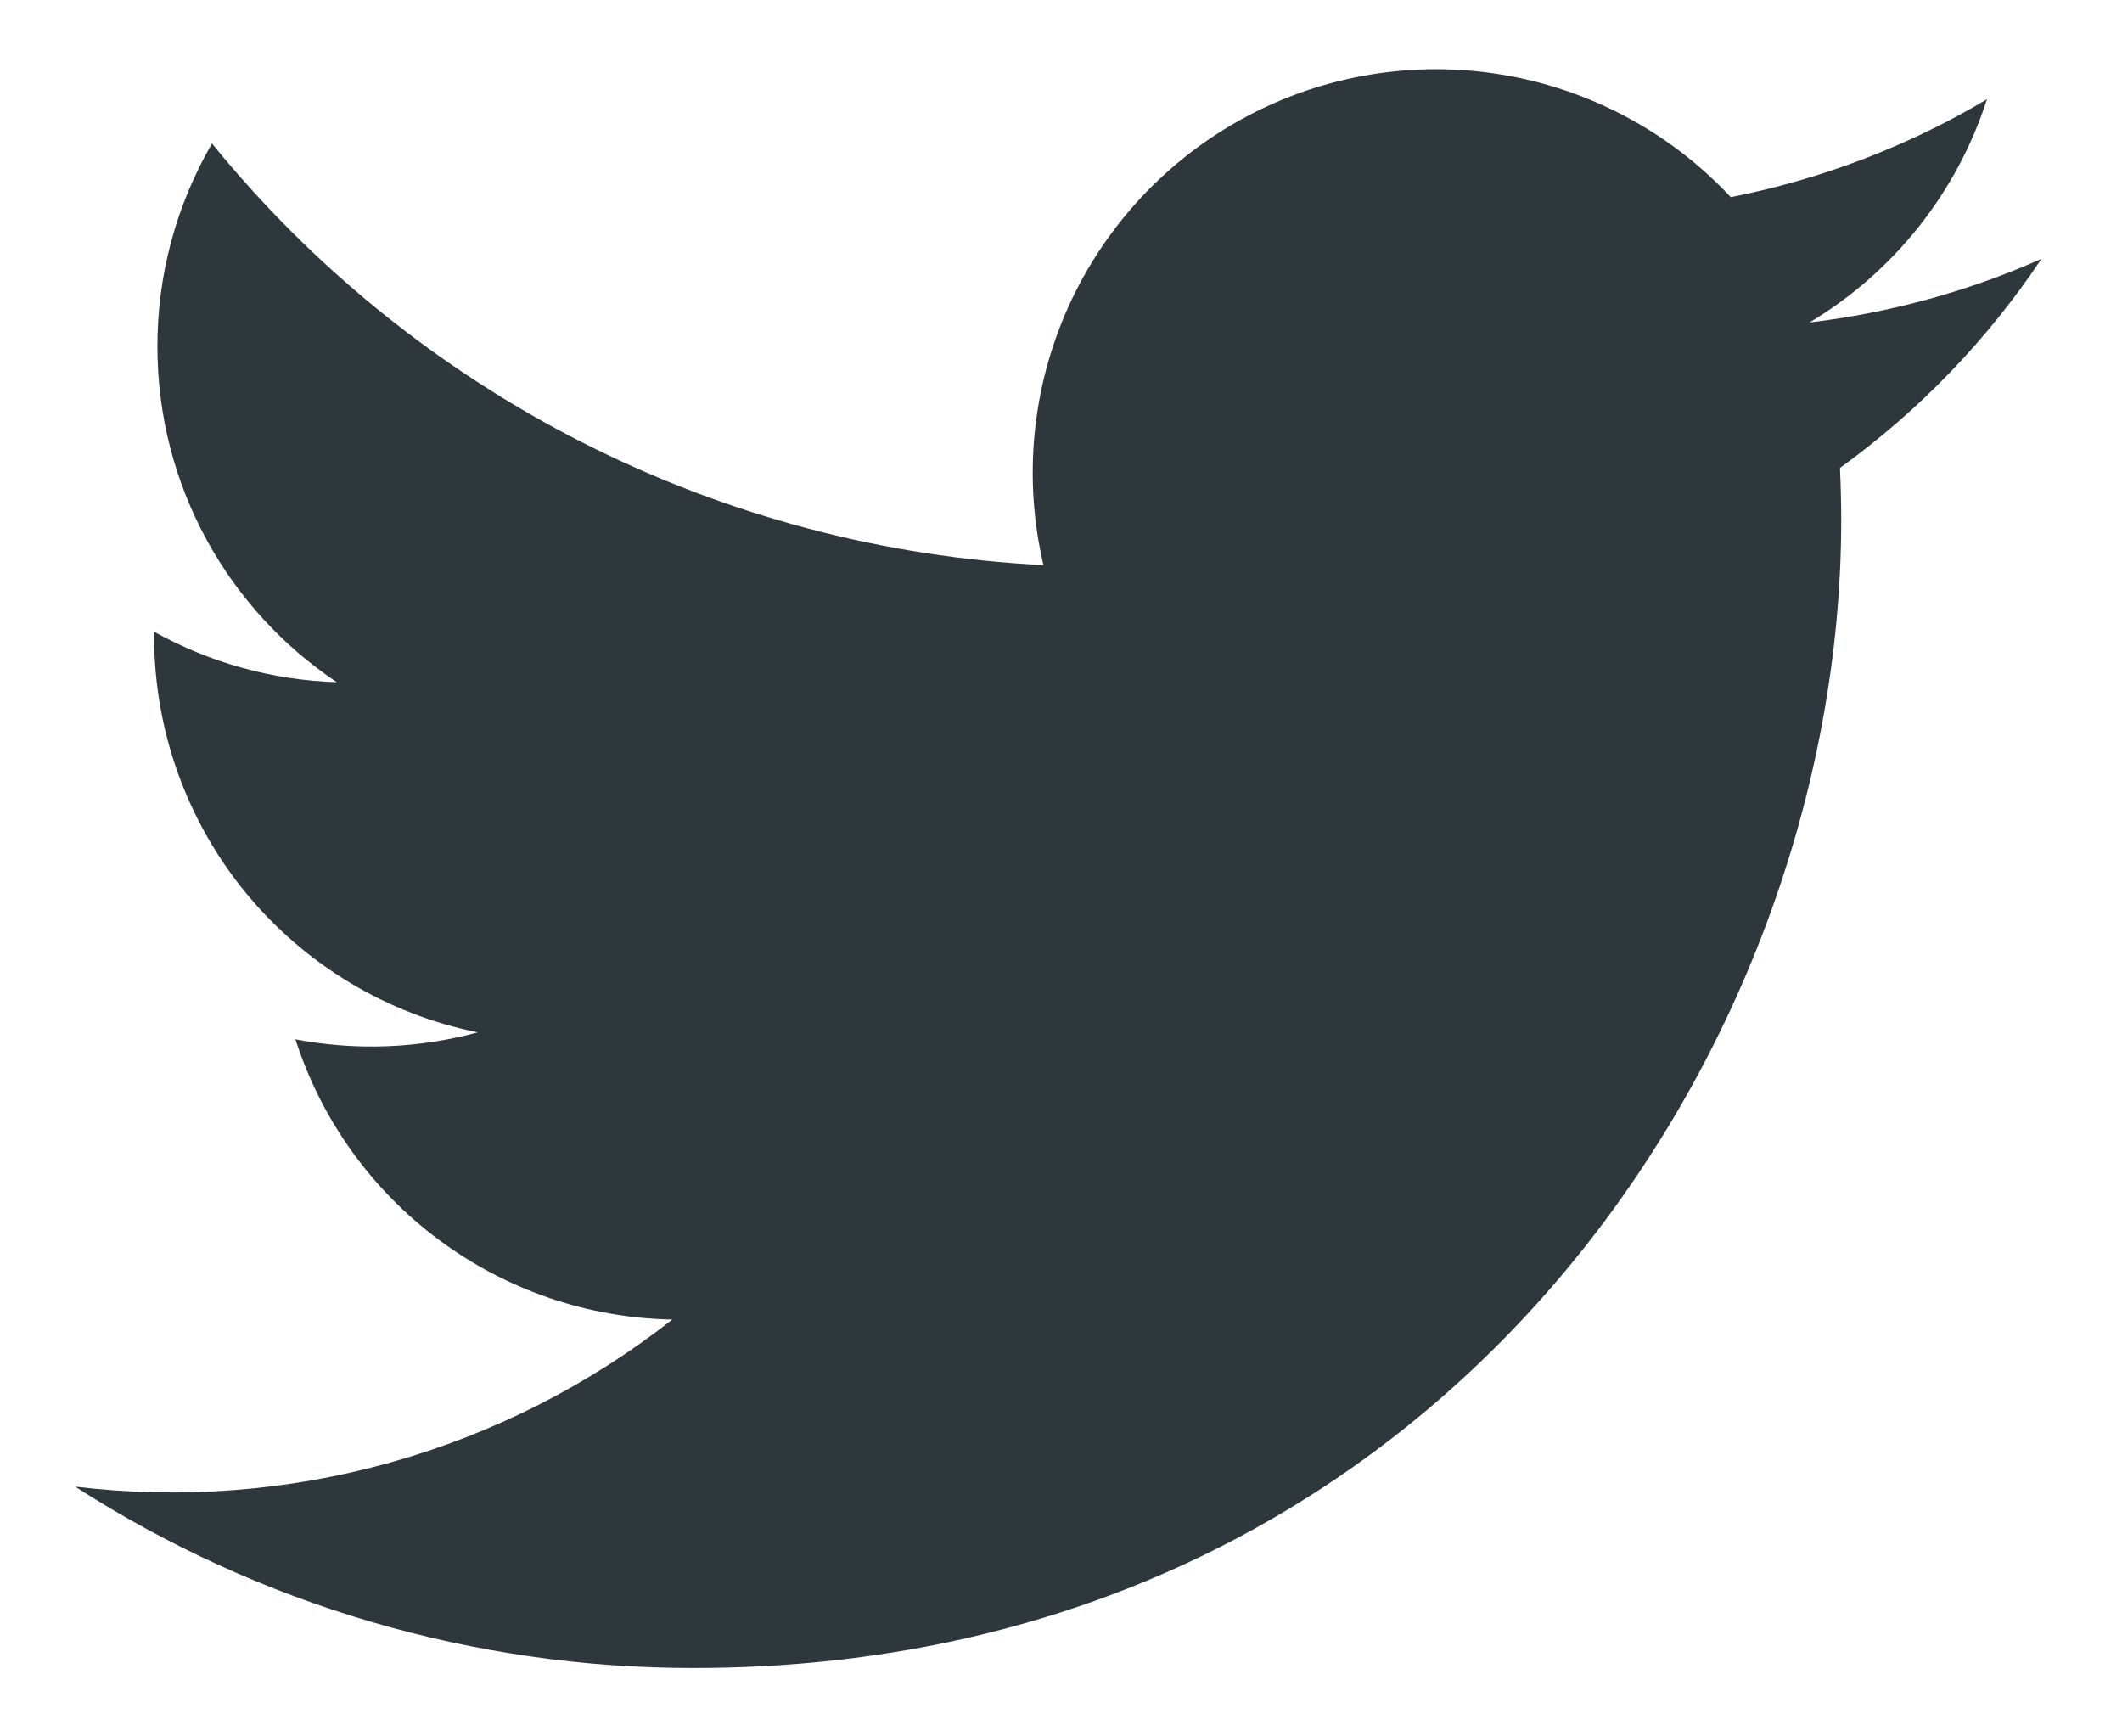 <svg width="22" height="18" viewBox="0 0 22 18" fill="none" xmlns="http://www.w3.org/2000/svg">
<path d="M21.162 2.685C20.399 3.023 19.589 3.244 18.76 3.343C19.634 2.82 20.288 1.998 20.6 1.029C19.78 1.517 18.881 1.859 17.944 2.044C17.315 1.371 16.481 0.924 15.571 0.774C14.662 0.623 13.728 0.777 12.916 1.212C12.103 1.647 11.457 2.339 11.077 3.179C10.698 4.019 10.607 4.961 10.818 5.858C9.155 5.775 7.529 5.343 6.044 4.59C4.559 3.837 3.248 2.78 2.198 1.488C1.827 2.126 1.631 2.852 1.632 3.591C1.632 5.041 2.37 6.322 3.492 7.072C2.828 7.051 2.179 6.872 1.598 6.549V6.601C1.599 7.567 1.933 8.503 2.544 9.25C3.156 9.997 4.007 10.511 4.953 10.702C4.337 10.869 3.691 10.894 3.063 10.774C3.33 11.605 3.85 12.332 4.551 12.853C5.251 13.374 6.097 13.663 6.97 13.679C6.103 14.36 5.109 14.864 4.047 15.161C2.985 15.458 1.874 15.543 0.779 15.411C2.691 16.64 4.916 17.293 7.189 17.291C14.882 17.291 19.089 10.918 19.089 5.391C19.089 5.211 19.084 5.029 19.076 4.851C19.895 4.259 20.602 3.526 21.163 2.686L21.162 2.685Z" fill="#2E383C"/>
</svg>
